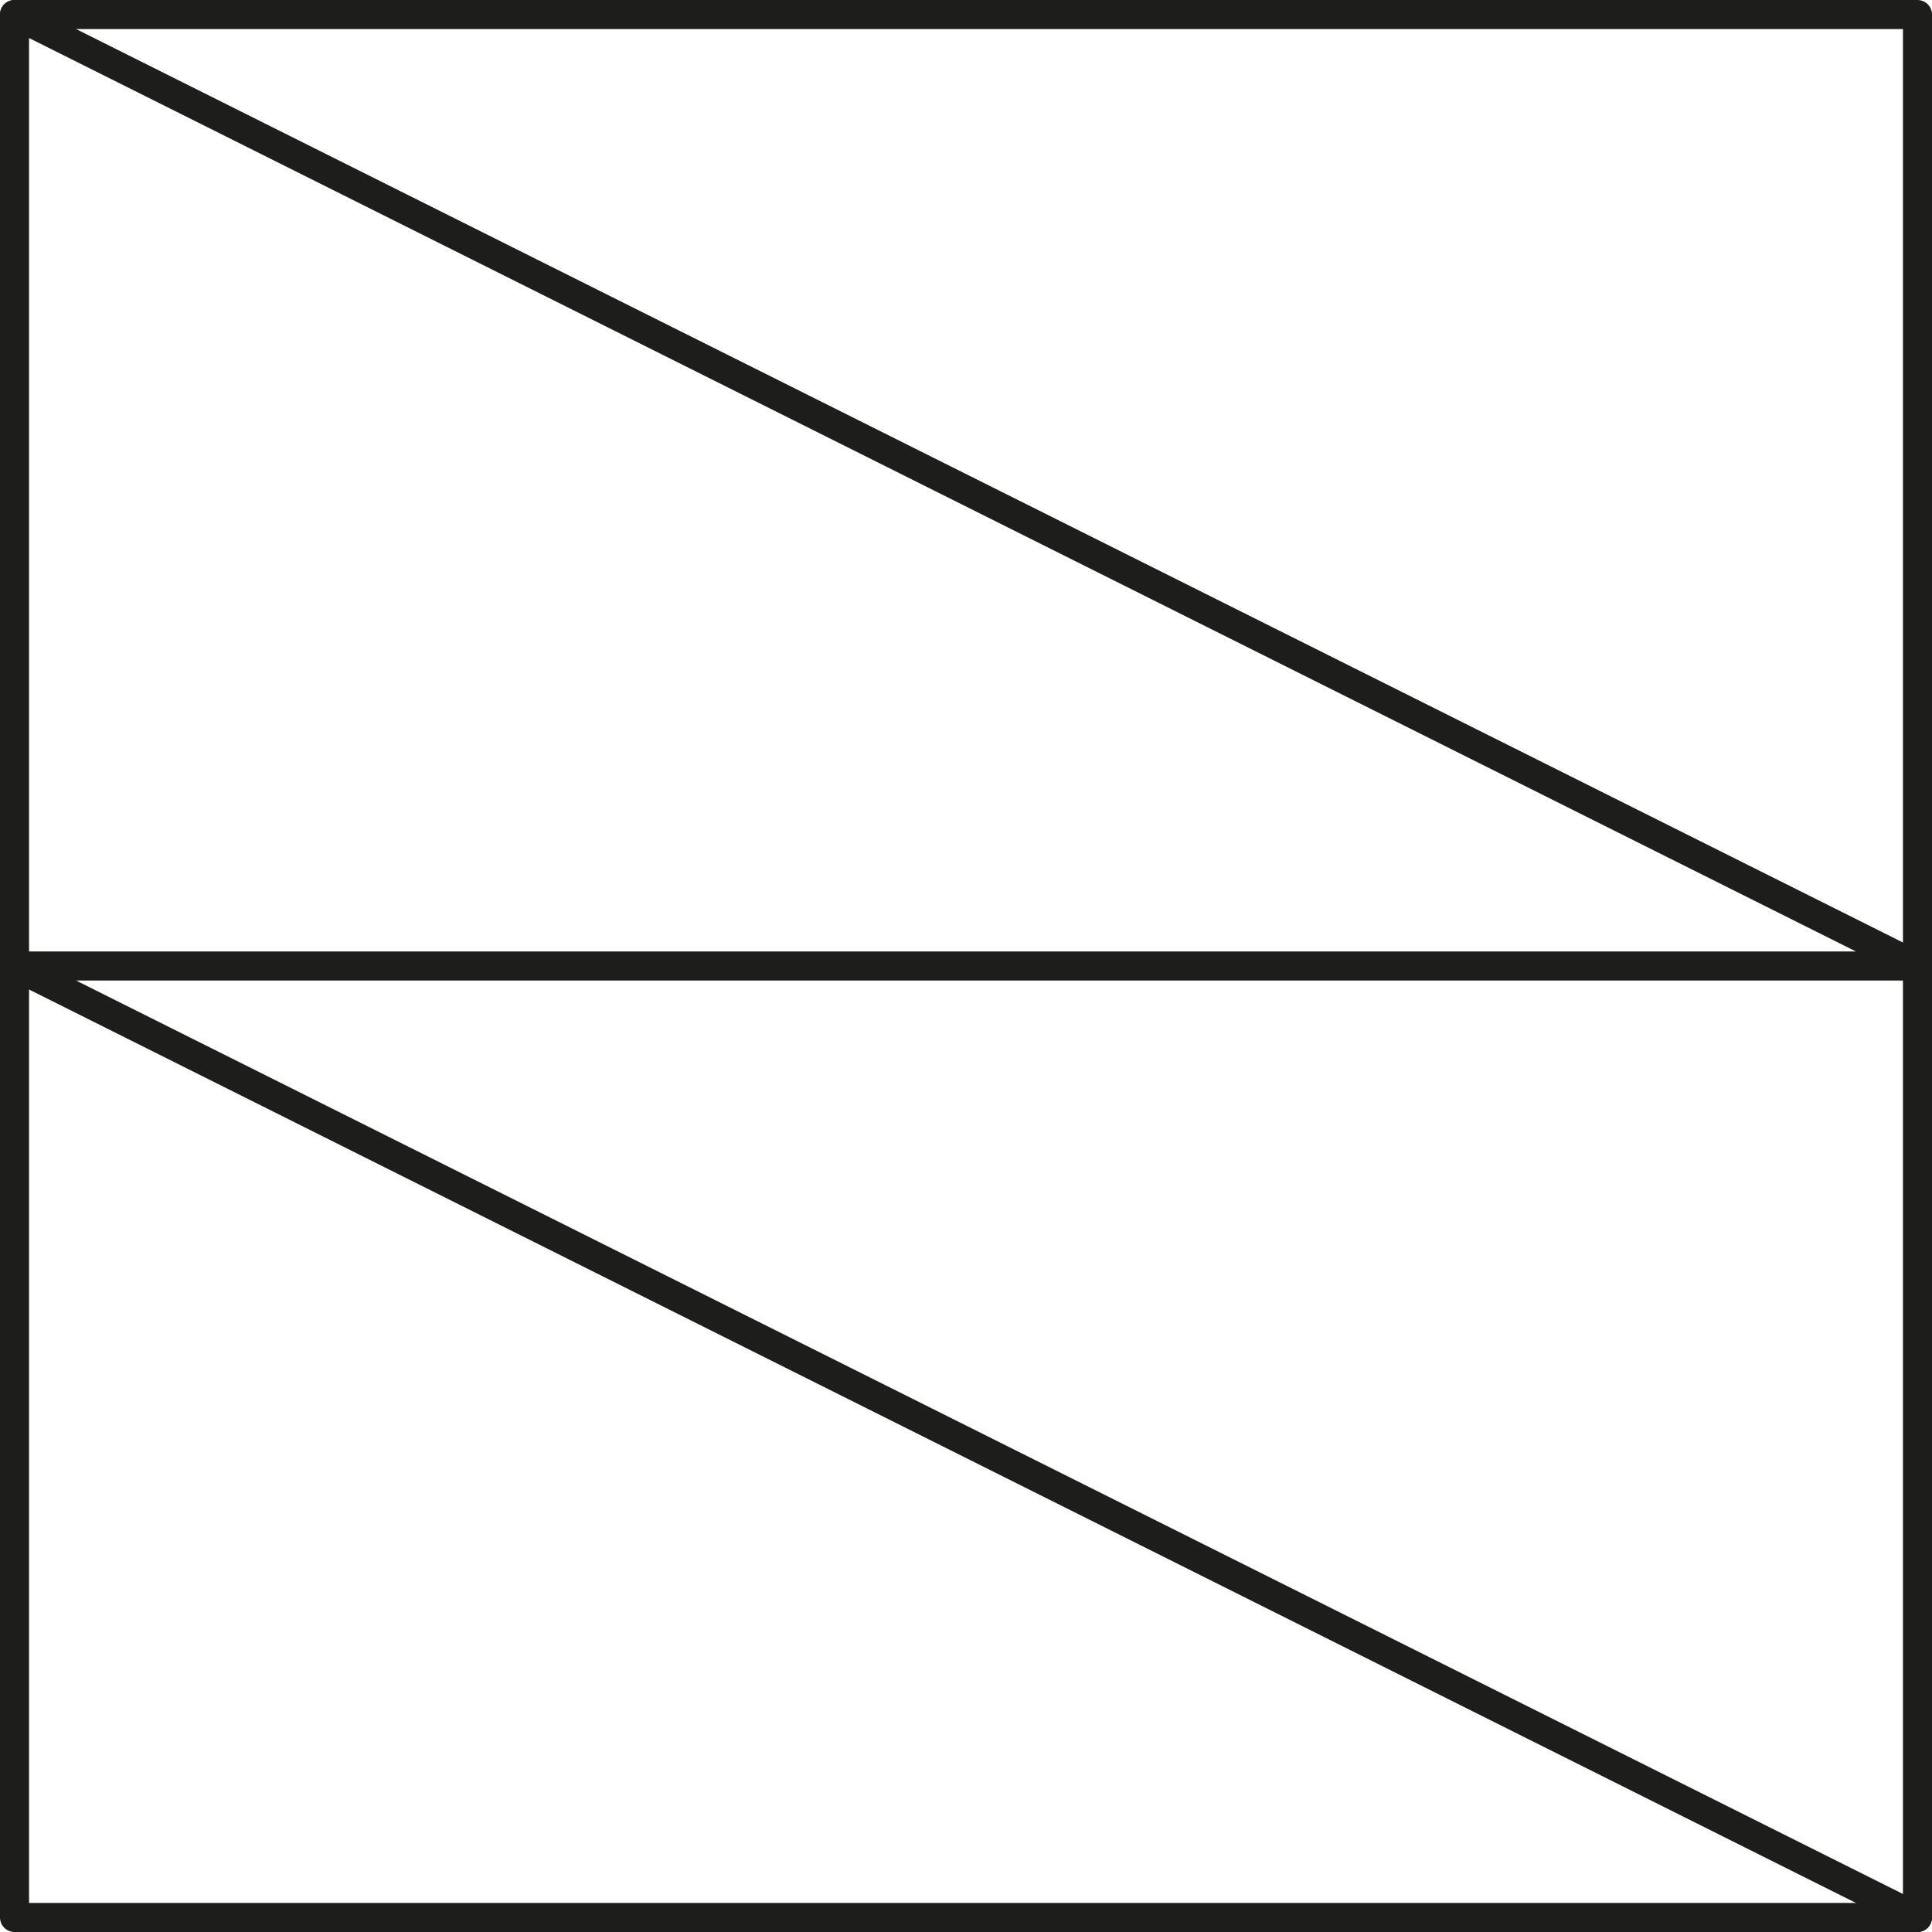 <svg xmlns="http://www.w3.org/2000/svg" width="46.94mm" height="46.94mm" viewBox="0 0 133.06 133.06"><defs><style>.cls-1{fill:none;stroke:#1d1d1b;stroke-linecap:round;stroke-linejoin:round;stroke-width:2px;}</style></defs><g id="Слой_2" data-name="Слой 2"><g id="Слой_1-2" data-name="Слой 1"><rect class="cls-1" x="1" y="1" width="131.06" height="131.06" transform="translate(133.06 0) rotate(90)"/><polyline class="cls-1" points="132.06 132.06 1 66.53 132.06 66.53 1 1"/></g></g></svg>